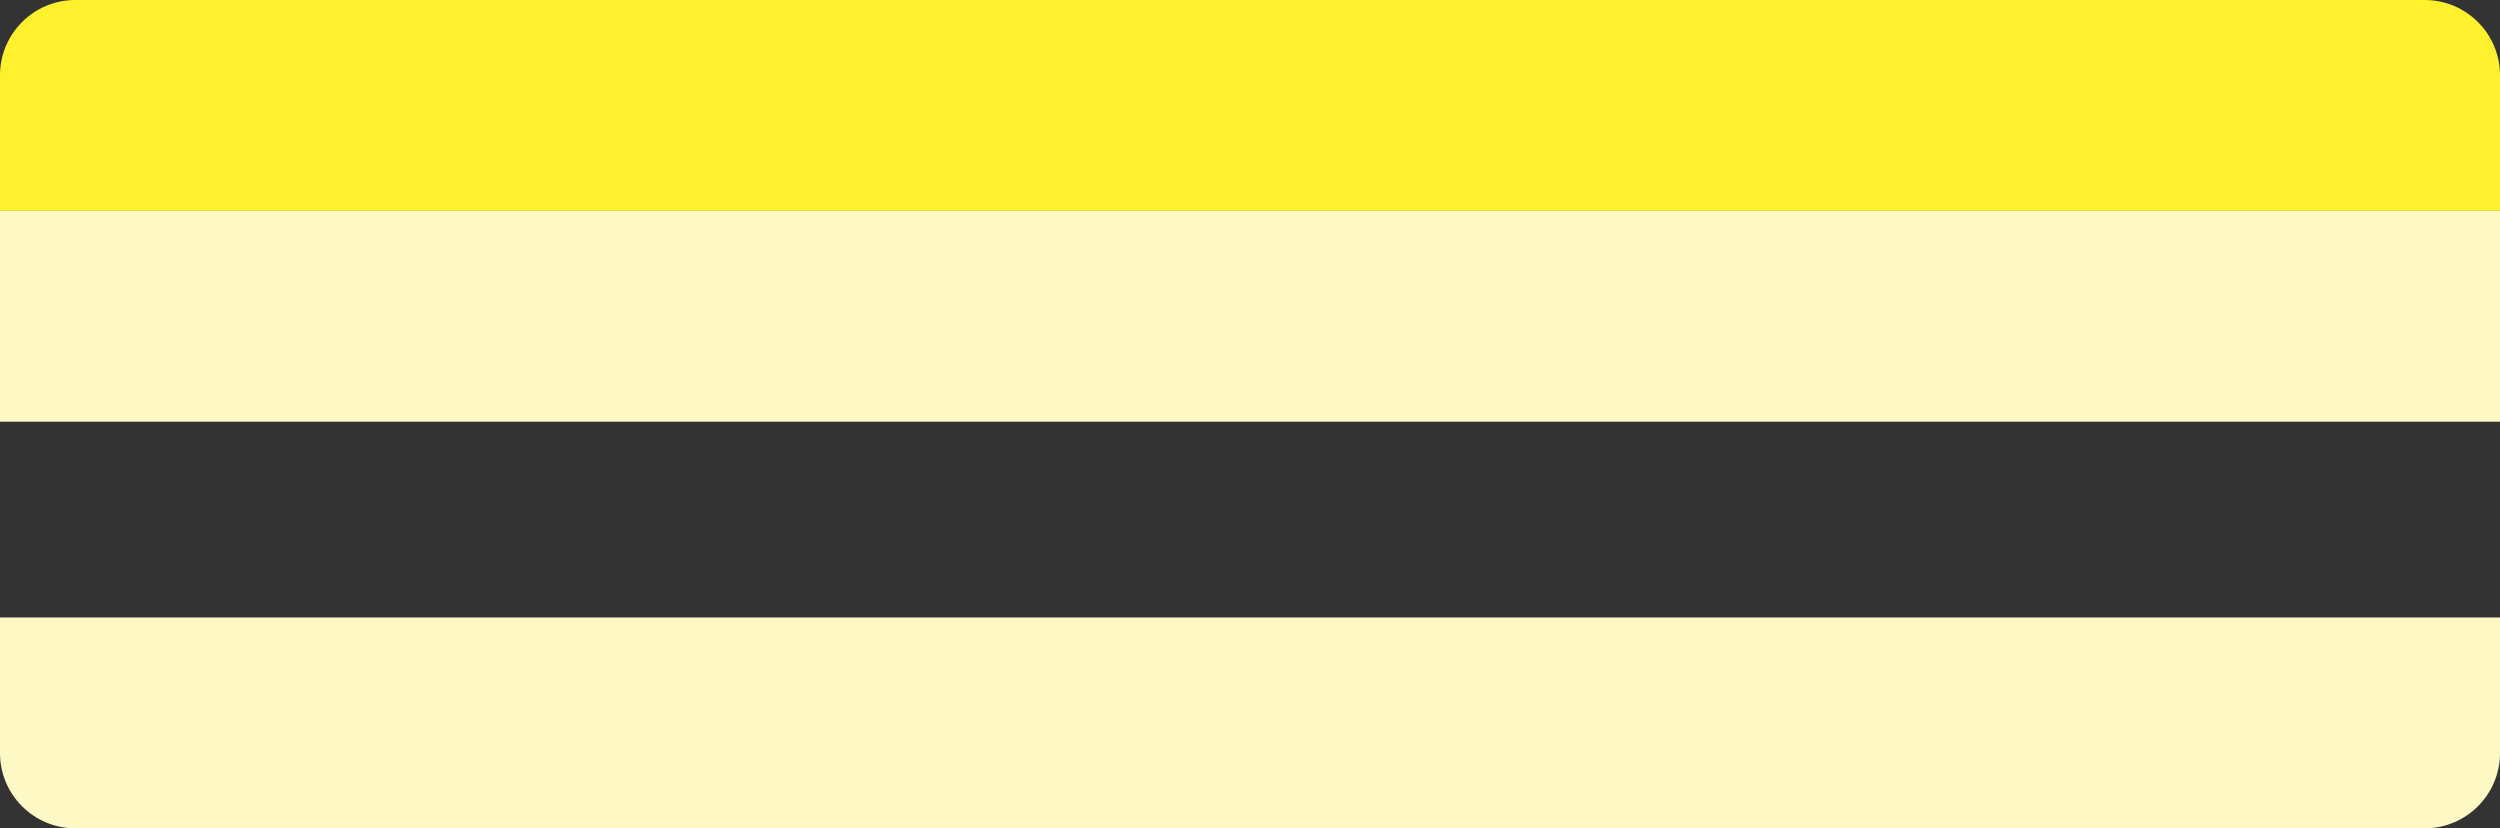 <?xml version="1.0" encoding="UTF-8"?> <svg xmlns="http://www.w3.org/2000/svg" width="664" height="220" viewBox="0 0 664 220" fill="none"><rect x="0" y="0" width="664" height="220" fill="#333333" stroke="none"/><path d="M0 20C0 8.954 8.954 0 20 0H644C655.046 0 664 8.954 664 20V56H0V20Z" fill="#FFF12E"></path><rect y="56" width="664" height="56" fill="#FFF9C5"></rect><path d="M0 164H664V200C664 211.046 655.046 220 644 220H20C8.954 220 0 211.046 0 200V164Z" fill="#FFF9C5"></path></svg> 